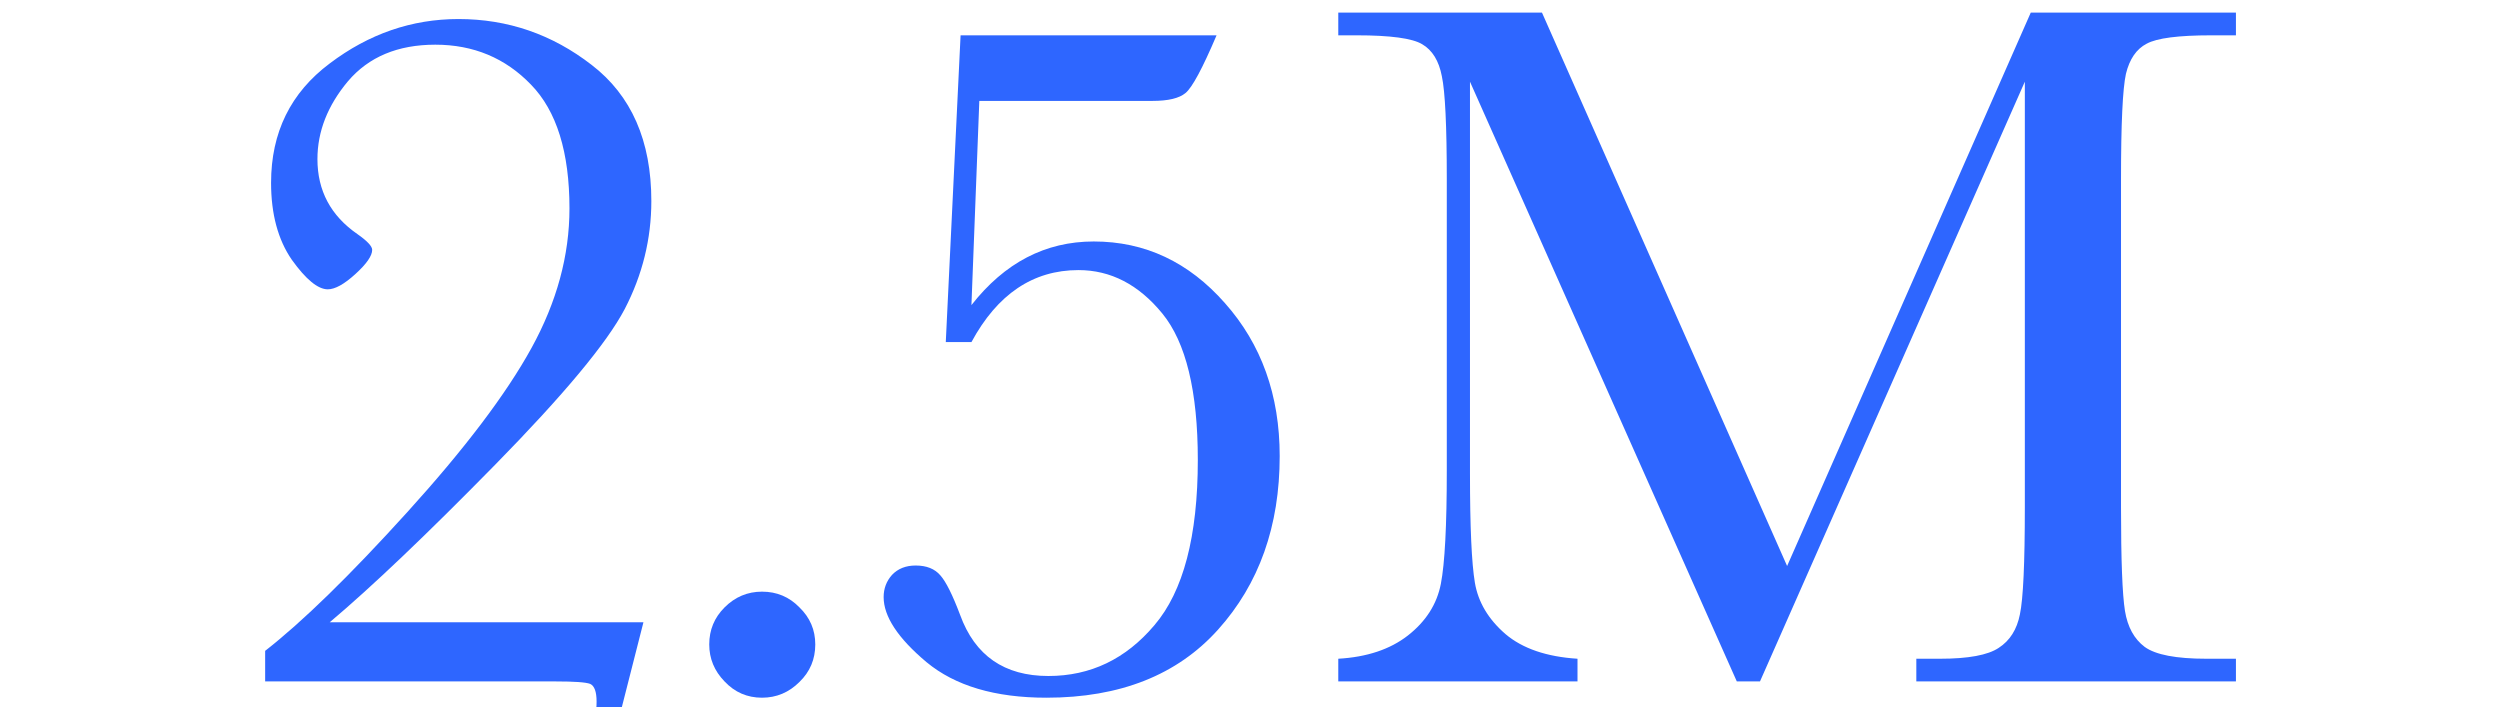 <svg width="198" height="56" viewBox="0 0 198 56" fill="none" xmlns="http://www.w3.org/2000/svg">
<g clip-path="url(#clip0_1675_345)">
<path d="M141.539 44.828L160.836 1H177.086V2.797H175.133C172.529 2.797 170.823 3.018 170.016 3.461C169.208 3.878 168.661 4.672 168.375 5.844C168.115 7.016 167.984 9.802 167.984 14.203V40.18C167.984 44.346 168.089 47.081 168.297 48.383C168.505 49.659 169.026 50.609 169.859 51.234C170.719 51.859 172.346 52.172 174.742 52.172H177.086V53.969H151.773V52.172H153.648C155.888 52.172 157.438 51.885 158.297 51.312C159.182 50.74 159.742 49.854 159.977 48.656C160.237 47.432 160.367 44.607 160.367 40.18V6.469L139.391 53.969H137.555L116.422 6.469V37.484C116.422 41.729 116.552 44.62 116.812 46.156C117.073 47.693 117.88 49.047 119.234 50.219C120.589 51.365 122.49 52.016 124.938 52.172V53.969H105.992V52.172C108.258 52.042 110.094 51.43 111.5 50.336C112.932 49.216 113.805 47.849 114.117 46.234C114.43 44.62 114.586 41.625 114.586 37.25V14.203C114.586 9.984 114.456 7.263 114.195 6.039C113.961 4.815 113.44 3.969 112.633 3.5C111.852 3.031 110.12 2.797 107.438 2.797H105.992V1H122.125L141.539 44.828Z" fill="#2E66FF"/>
<path d="M76.938 27.094H74.906L76.078 2.797H96.352C95.232 5.427 94.412 6.951 93.891 7.367C93.396 7.784 92.523 7.992 91.273 7.992H77.562L76.938 24.164C79.568 20.805 82.797 19.125 86.625 19.125C90.688 19.125 94.151 20.753 97.016 24.008C99.906 27.263 101.352 31.299 101.352 36.117C101.352 41.664 99.724 46.247 96.469 49.867C93.24 53.461 88.708 55.258 82.875 55.258C78.812 55.258 75.648 54.32 73.383 52.445C71.117 50.544 69.984 48.825 69.984 47.289C69.984 46.612 70.206 46.026 70.648 45.531C71.117 45.036 71.742 44.789 72.523 44.789C73.383 44.789 74.034 45.05 74.477 45.57C74.919 46.065 75.44 47.107 76.039 48.695C77.211 51.925 79.542 53.539 83.031 53.539C86.365 53.539 89.164 52.198 91.43 49.516C93.721 46.833 94.867 42.471 94.867 36.43C94.867 30.987 93.93 27.12 92.055 24.828C90.18 22.537 87.966 21.391 85.414 21.391C81.82 21.391 78.995 23.292 76.938 27.094Z" fill="#2E66FF"/>
<path d="M56.172 51.039C56.172 49.893 56.575 48.917 57.383 48.109C58.216 47.276 59.206 46.859 60.352 46.859C61.523 46.859 62.513 47.276 63.32 48.109C64.154 48.917 64.57 49.893 64.57 51.039C64.57 52.211 64.154 53.2 63.32 54.008C62.487 54.841 61.497 55.258 60.352 55.258C59.18 55.258 58.19 54.828 57.383 53.969C56.575 53.135 56.172 52.159 56.172 51.039Z" fill="#2E66FF"/>
<path d="M21 53.969V51.547C23.969 49.229 27.719 45.57 32.25 40.57C36.807 35.544 40.089 31.208 42.094 27.562C44.099 23.917 45.102 20.232 45.102 16.508C45.102 12.055 44.086 8.786 42.055 6.703C40.023 4.594 37.497 3.539 34.477 3.539C31.508 3.539 29.203 4.503 27.562 6.43C25.948 8.357 25.141 10.414 25.141 12.602C25.141 15.102 26.195 17.081 28.305 18.539C29.086 19.086 29.477 19.503 29.477 19.789C29.477 20.258 29.034 20.896 28.148 21.703C27.263 22.51 26.534 22.914 25.961 22.914C25.18 22.914 24.229 22.133 23.109 20.57C22.016 18.982 21.469 16.951 21.469 14.477C21.469 10.492 23.018 7.341 26.117 5.023C29.216 2.68 32.615 1.508 36.312 1.508C40.219 1.508 43.734 2.719 46.859 5.141C50.01 7.562 51.586 11.156 51.586 15.922C51.586 18.917 50.883 21.768 49.477 24.477C48.07 27.159 44.646 31.273 39.203 36.82C33.786 42.341 29.424 46.495 26.117 49.281H50.961L48.734 58.031H46.898C46.898 57.562 46.977 57.094 47.133 56.625C47.211 56.365 47.25 56.013 47.25 55.57C47.25 54.789 47.081 54.32 46.742 54.164C46.404 54.034 45.492 53.969 44.008 53.969H21Z" fill="#2E66FF"/>
</g>
<defs>
<clipPath id="clip0_1675_345">
<rect width="198" height="56" fill="white"/>
</clipPath>
</defs>
</svg>
